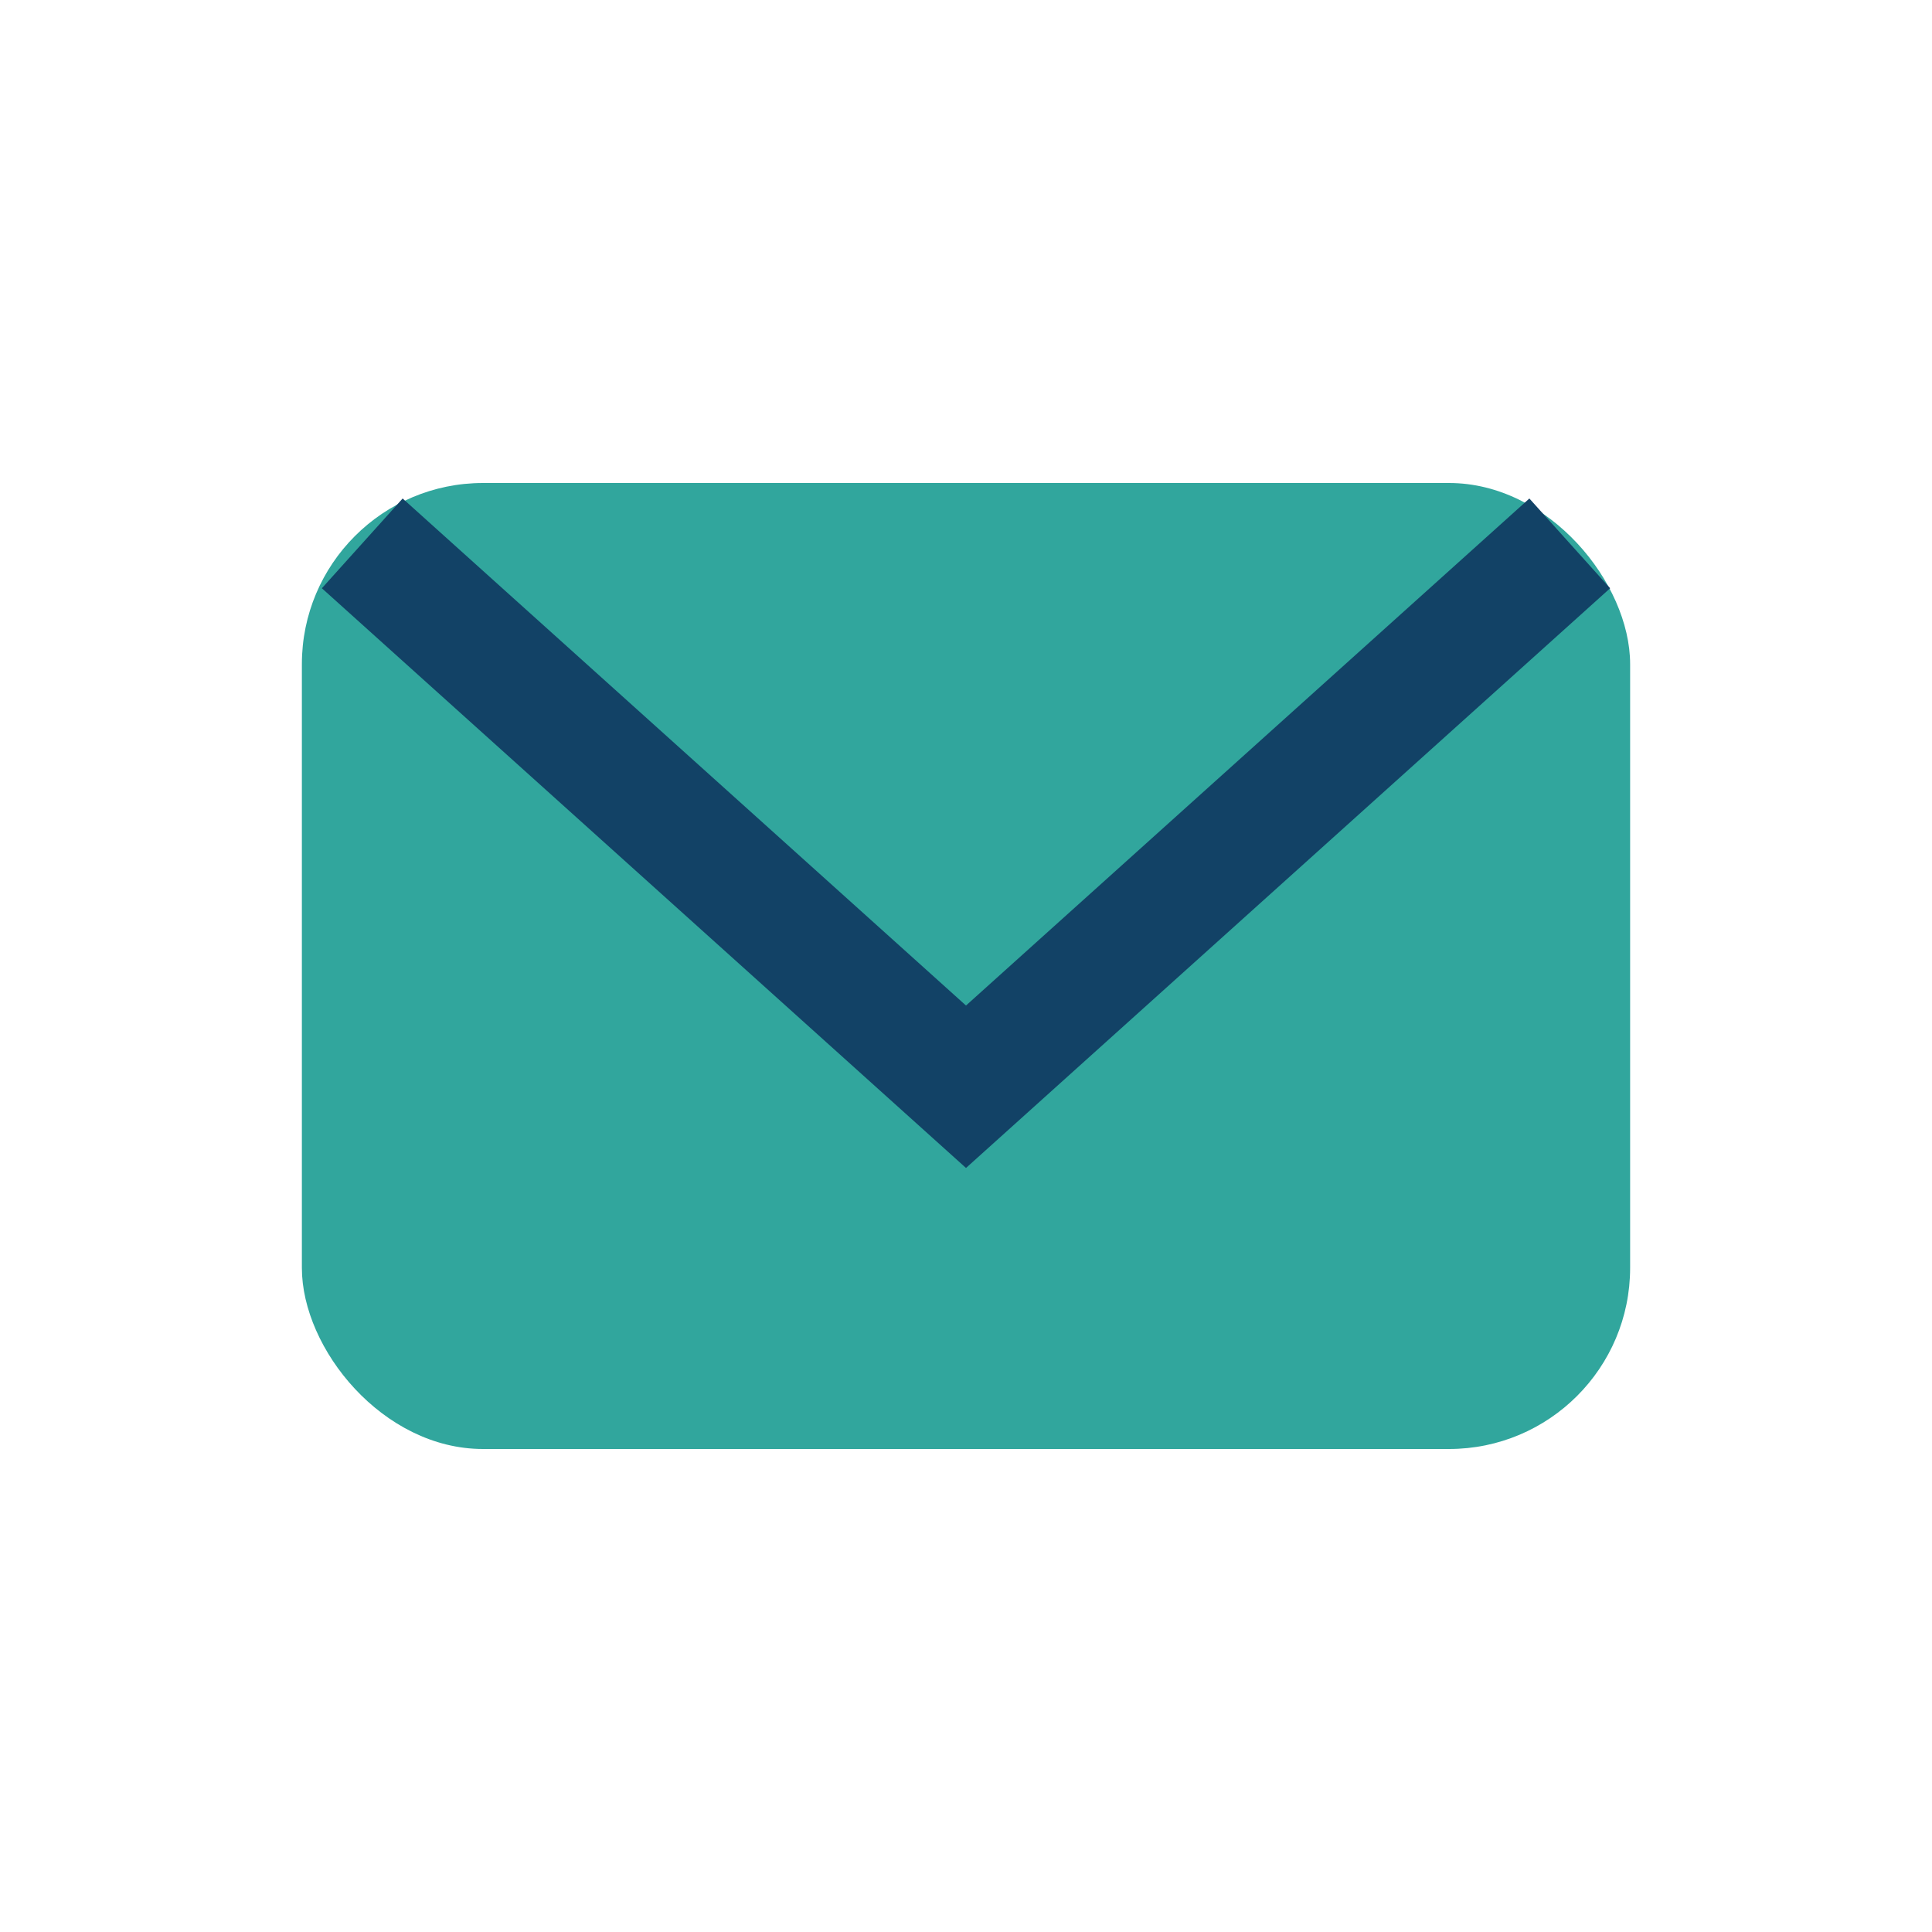 <?xml version="1.0" encoding="UTF-8"?>
<svg xmlns="http://www.w3.org/2000/svg" width="32" height="32" viewBox="0 0 32 32"><rect x="5" y="8" width="22" height="16" rx="3" fill="#31A69D"/><path d="M6 9l10 9 10-9" stroke="#124266" stroke-width="2" fill="none"/></svg>
